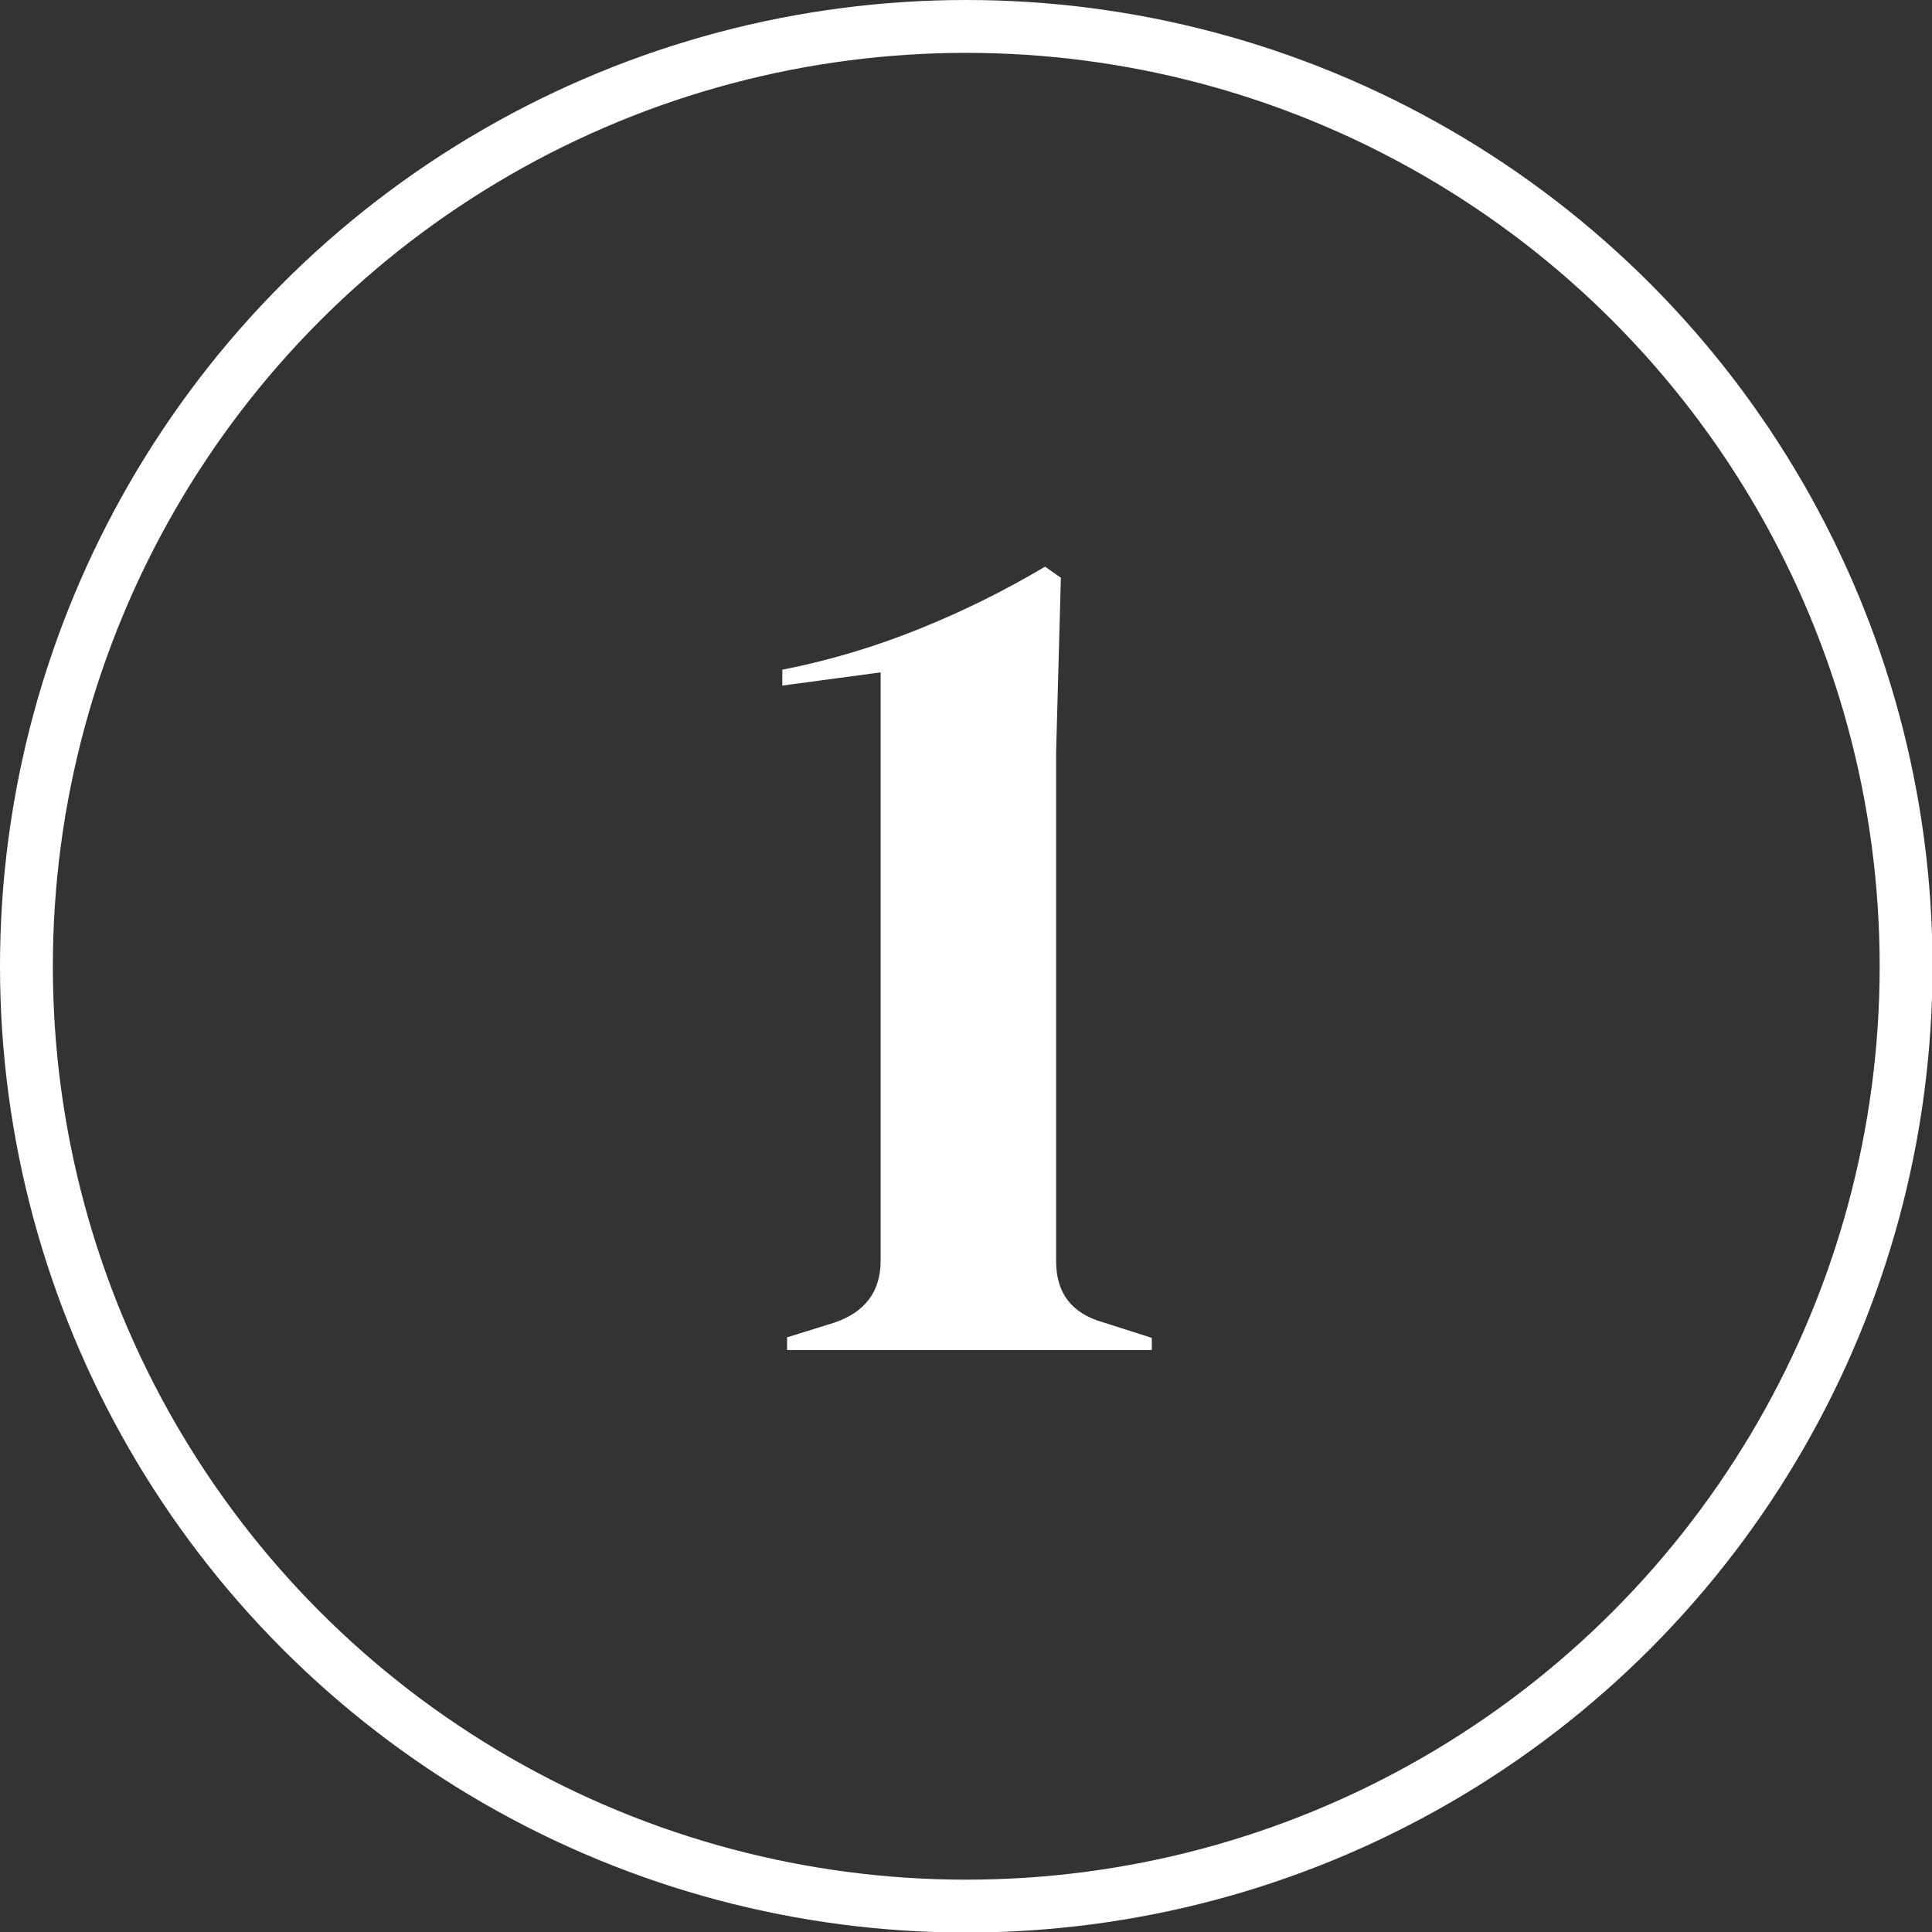 <?xml version="1.0" encoding="UTF-8"?><svg id="Layer_2" xmlns="http://www.w3.org/2000/svg" viewBox="0 0 36.55 36.55"><rect x="0" y="0" width="36.55" height="36.55" fill="#333333" stroke="none"/><defs><style>.cls-1{fill:none;stroke:#fff;stroke-linecap:round;stroke-linejoin:round;}.cls-2{fill:#fff;stroke-width:0px;}</style></defs><g id="Layer_3"><circle class="cls-1" cx="18.28" cy="18.28" r="17.78"/><path class="cls-2" d="m14.89,25.53v-.23l.9-.28c.58-.2.87-.59.87-1.17v-11.13l-1.86.25v-.3c.91-.18,1.77-.44,2.61-.78.84-.34,1.62-.73,2.36-1.17l.3.21-.09,3.29v9.64c0,.6.29.98.87,1.15l.94.3v.23h-6.9Z"/></g></svg>